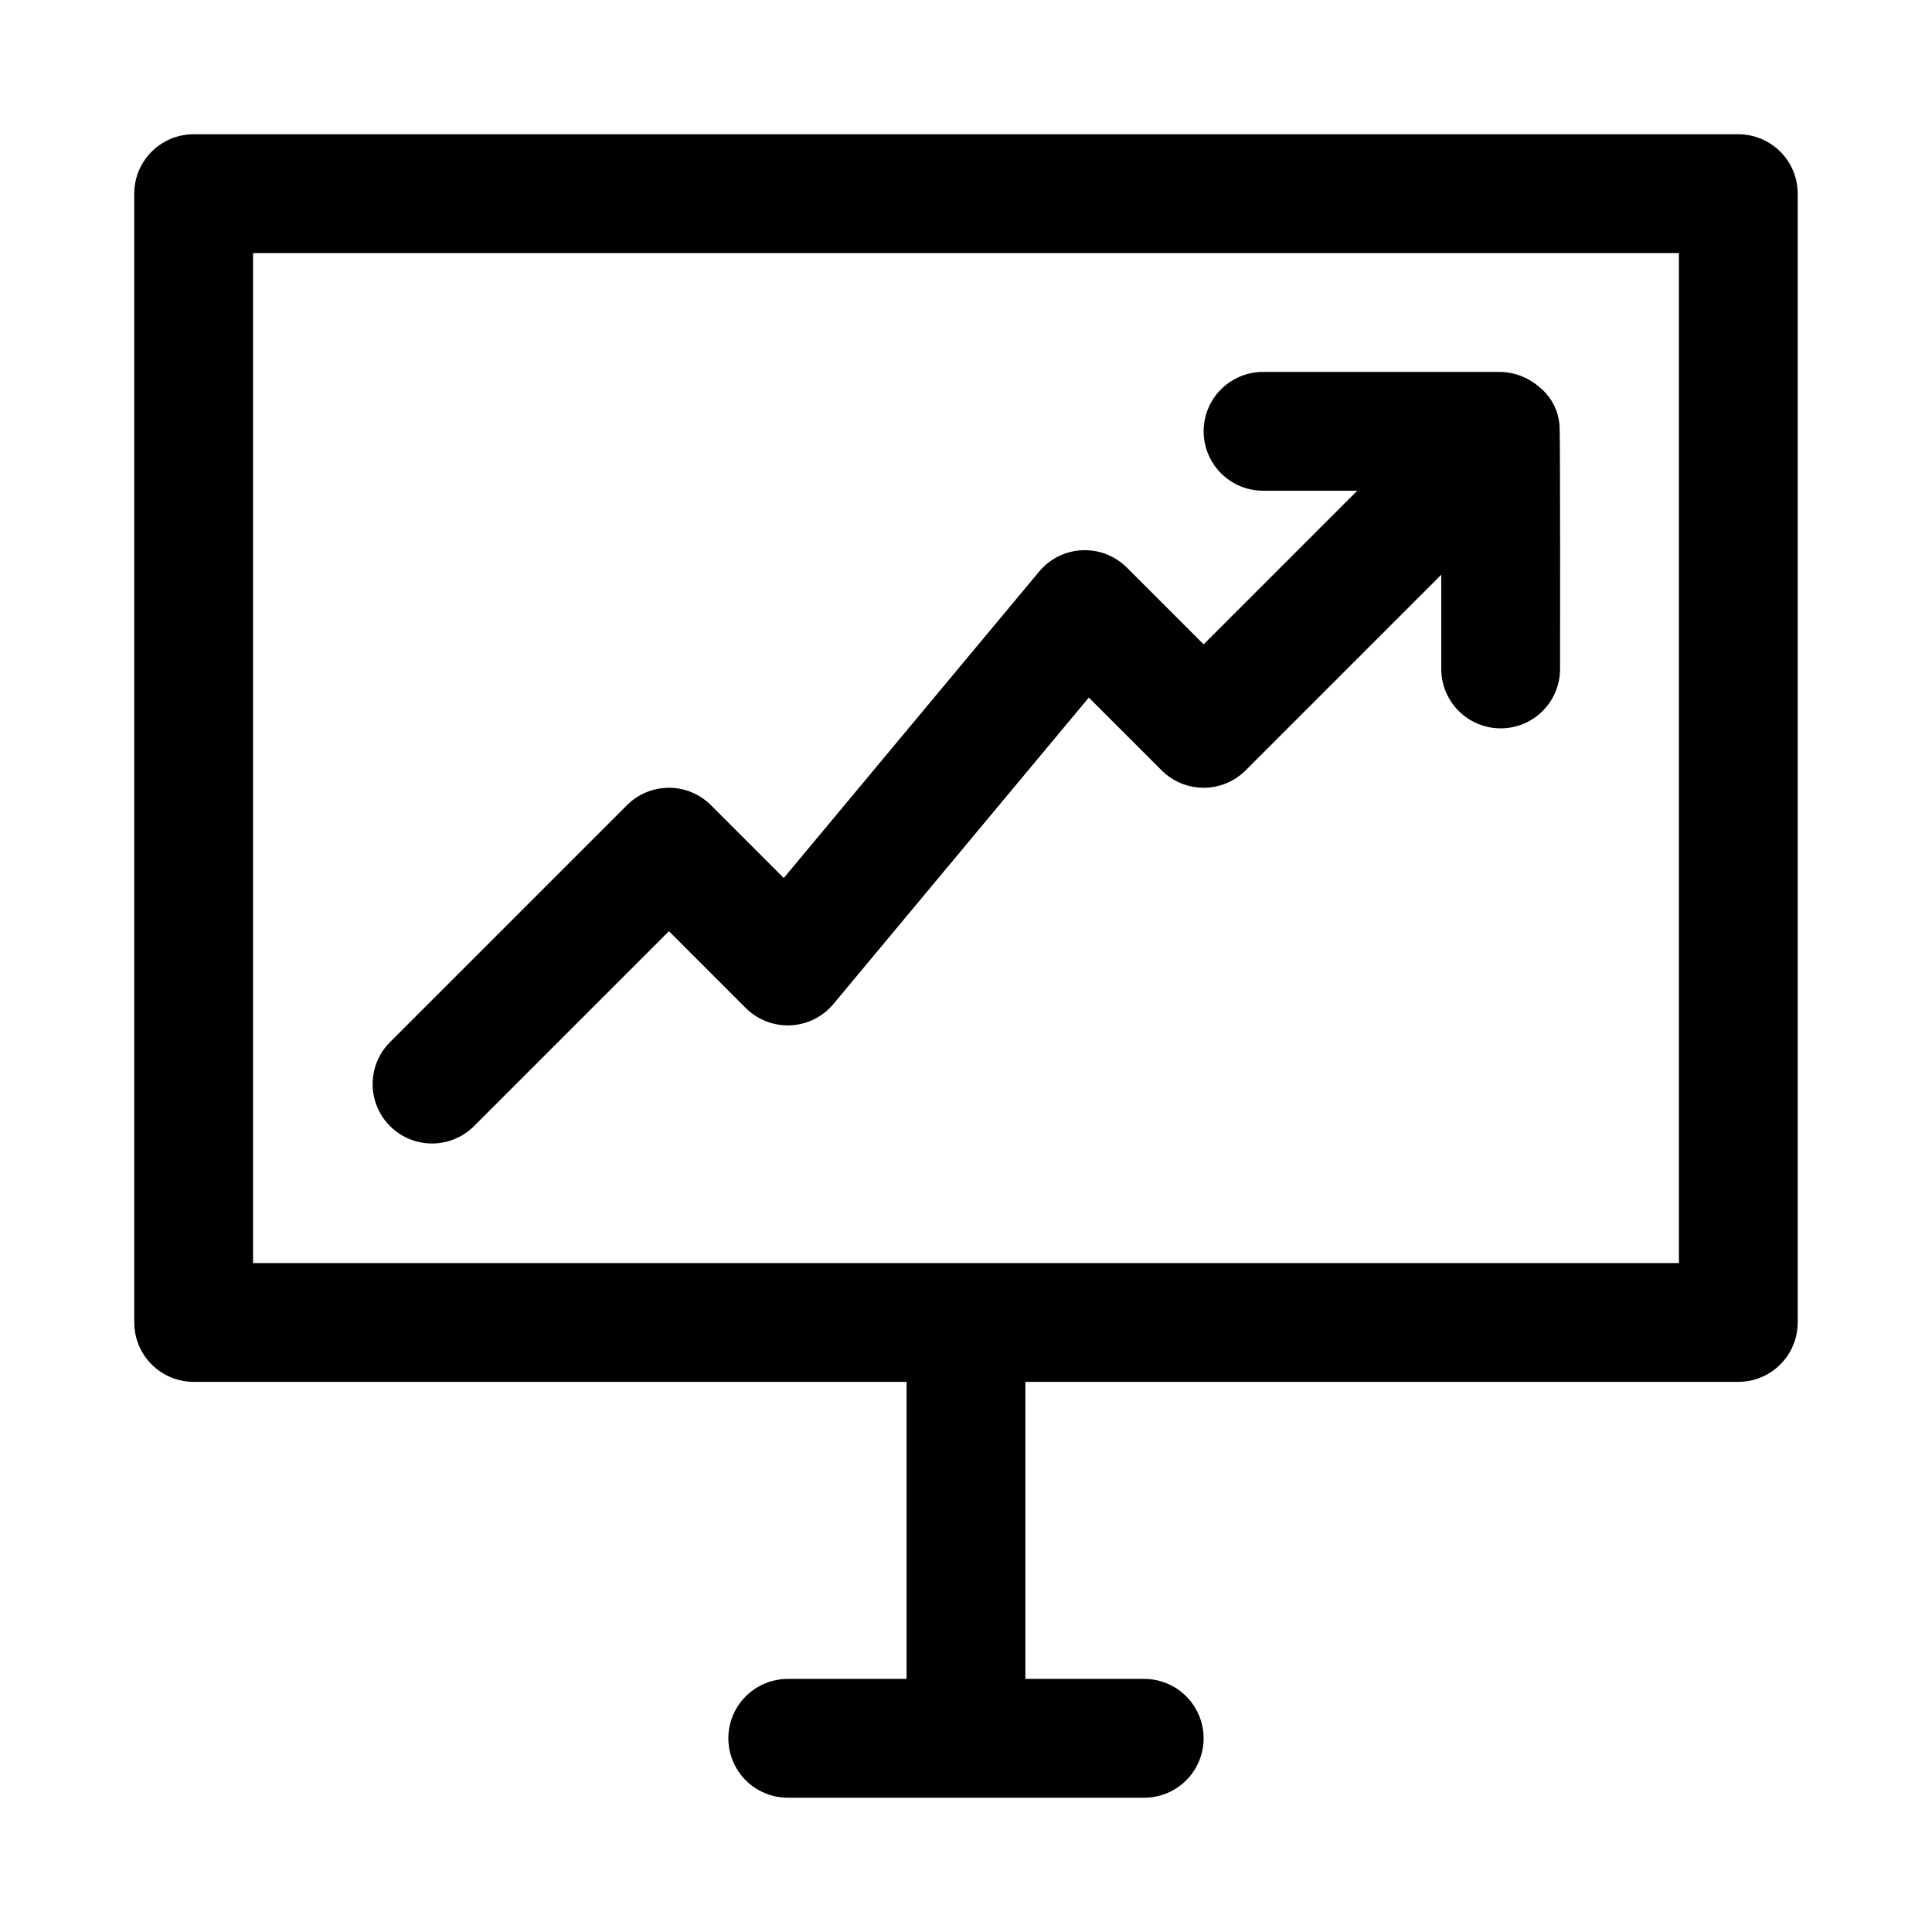 <?xml version="1.0" encoding="UTF-8"?>
<!-- Uploaded to: SVG Repo, www.svgrepo.com, Generator: SVG Repo Mixer Tools -->
<svg fill="#000000" width="800px" height="800px" version="1.1" viewBox="144 144 512 512" xmlns="http://www.w3.org/2000/svg">
 <g>
  <path d="m604.67 179.58h-409.35c-4.176 0-8.18 1.66-11.133 4.609-2.949 2.953-4.609 6.957-4.609 11.133v299.14c0 4.176 1.66 8.184 4.609 11.133 2.953 2.953 6.957 4.613 11.133 4.613h188.93v78.719h-31.488c-5.625 0-10.82 3.004-13.633 7.875-2.812 4.871-2.812 10.871 0 15.742 2.812 4.871 8.008 7.871 13.633 7.871h94.465c5.625 0 10.824-3 13.637-7.871 2.812-4.871 2.812-10.871 0-15.742-2.812-4.871-8.012-7.875-13.637-7.875h-31.488v-78.719h188.93c4.176 0 8.18-1.66 11.133-4.613 2.953-2.949 4.609-6.957 4.609-11.133v-299.14c0-4.176-1.656-8.18-4.609-11.133-2.953-2.949-6.957-4.609-11.133-4.609zm-15.746 299.14h-377.86v-267.65h377.86z"/>
  <path d="m269.43 442.62 51.844-51.844 20.355 20.355h0.004c3.125 3.129 7.426 4.793 11.844 4.594 4.418-0.199 8.547-2.25 11.379-5.644l67.688-81.219 19.297 19.293c2.949 2.953 6.957 4.613 11.133 4.613 4.172 0 8.18-1.66 11.129-4.613l51.844-51.844v24.969c0 5.625 3.004 10.824 7.875 13.637 4.871 2.812 10.871 2.812 15.742 0s7.871-8.012 7.871-13.637c0-5.059 0.059-58.914-0.117-63.559l0.004 0.004c-0.008-4.332-1.977-8.426-5.356-11.133-2.852-2.5-6.484-3.926-10.273-4.031h-62.977c-5.625 0-10.824 3-13.633 7.871-2.812 4.871-2.812 10.875 0 15.746 2.809 4.871 8.008 7.871 13.633 7.871h24.969l-40.711 40.711-20.359-20.355c-3.129-3.121-7.426-4.785-11.844-4.586-4.414 0.203-8.547 2.246-11.379 5.641l-67.688 81.219-19.297-19.297c-2.953-2.953-6.957-4.613-11.133-4.613-4.176 0-8.18 1.66-11.129 4.613l-62.977 62.977c-3.863 4-5.332 9.738-3.859 15.102 1.469 5.359 5.66 9.551 11.02 11.02 5.363 1.469 11.102 0.004 15.102-3.859z"/>
 </g>
</svg>